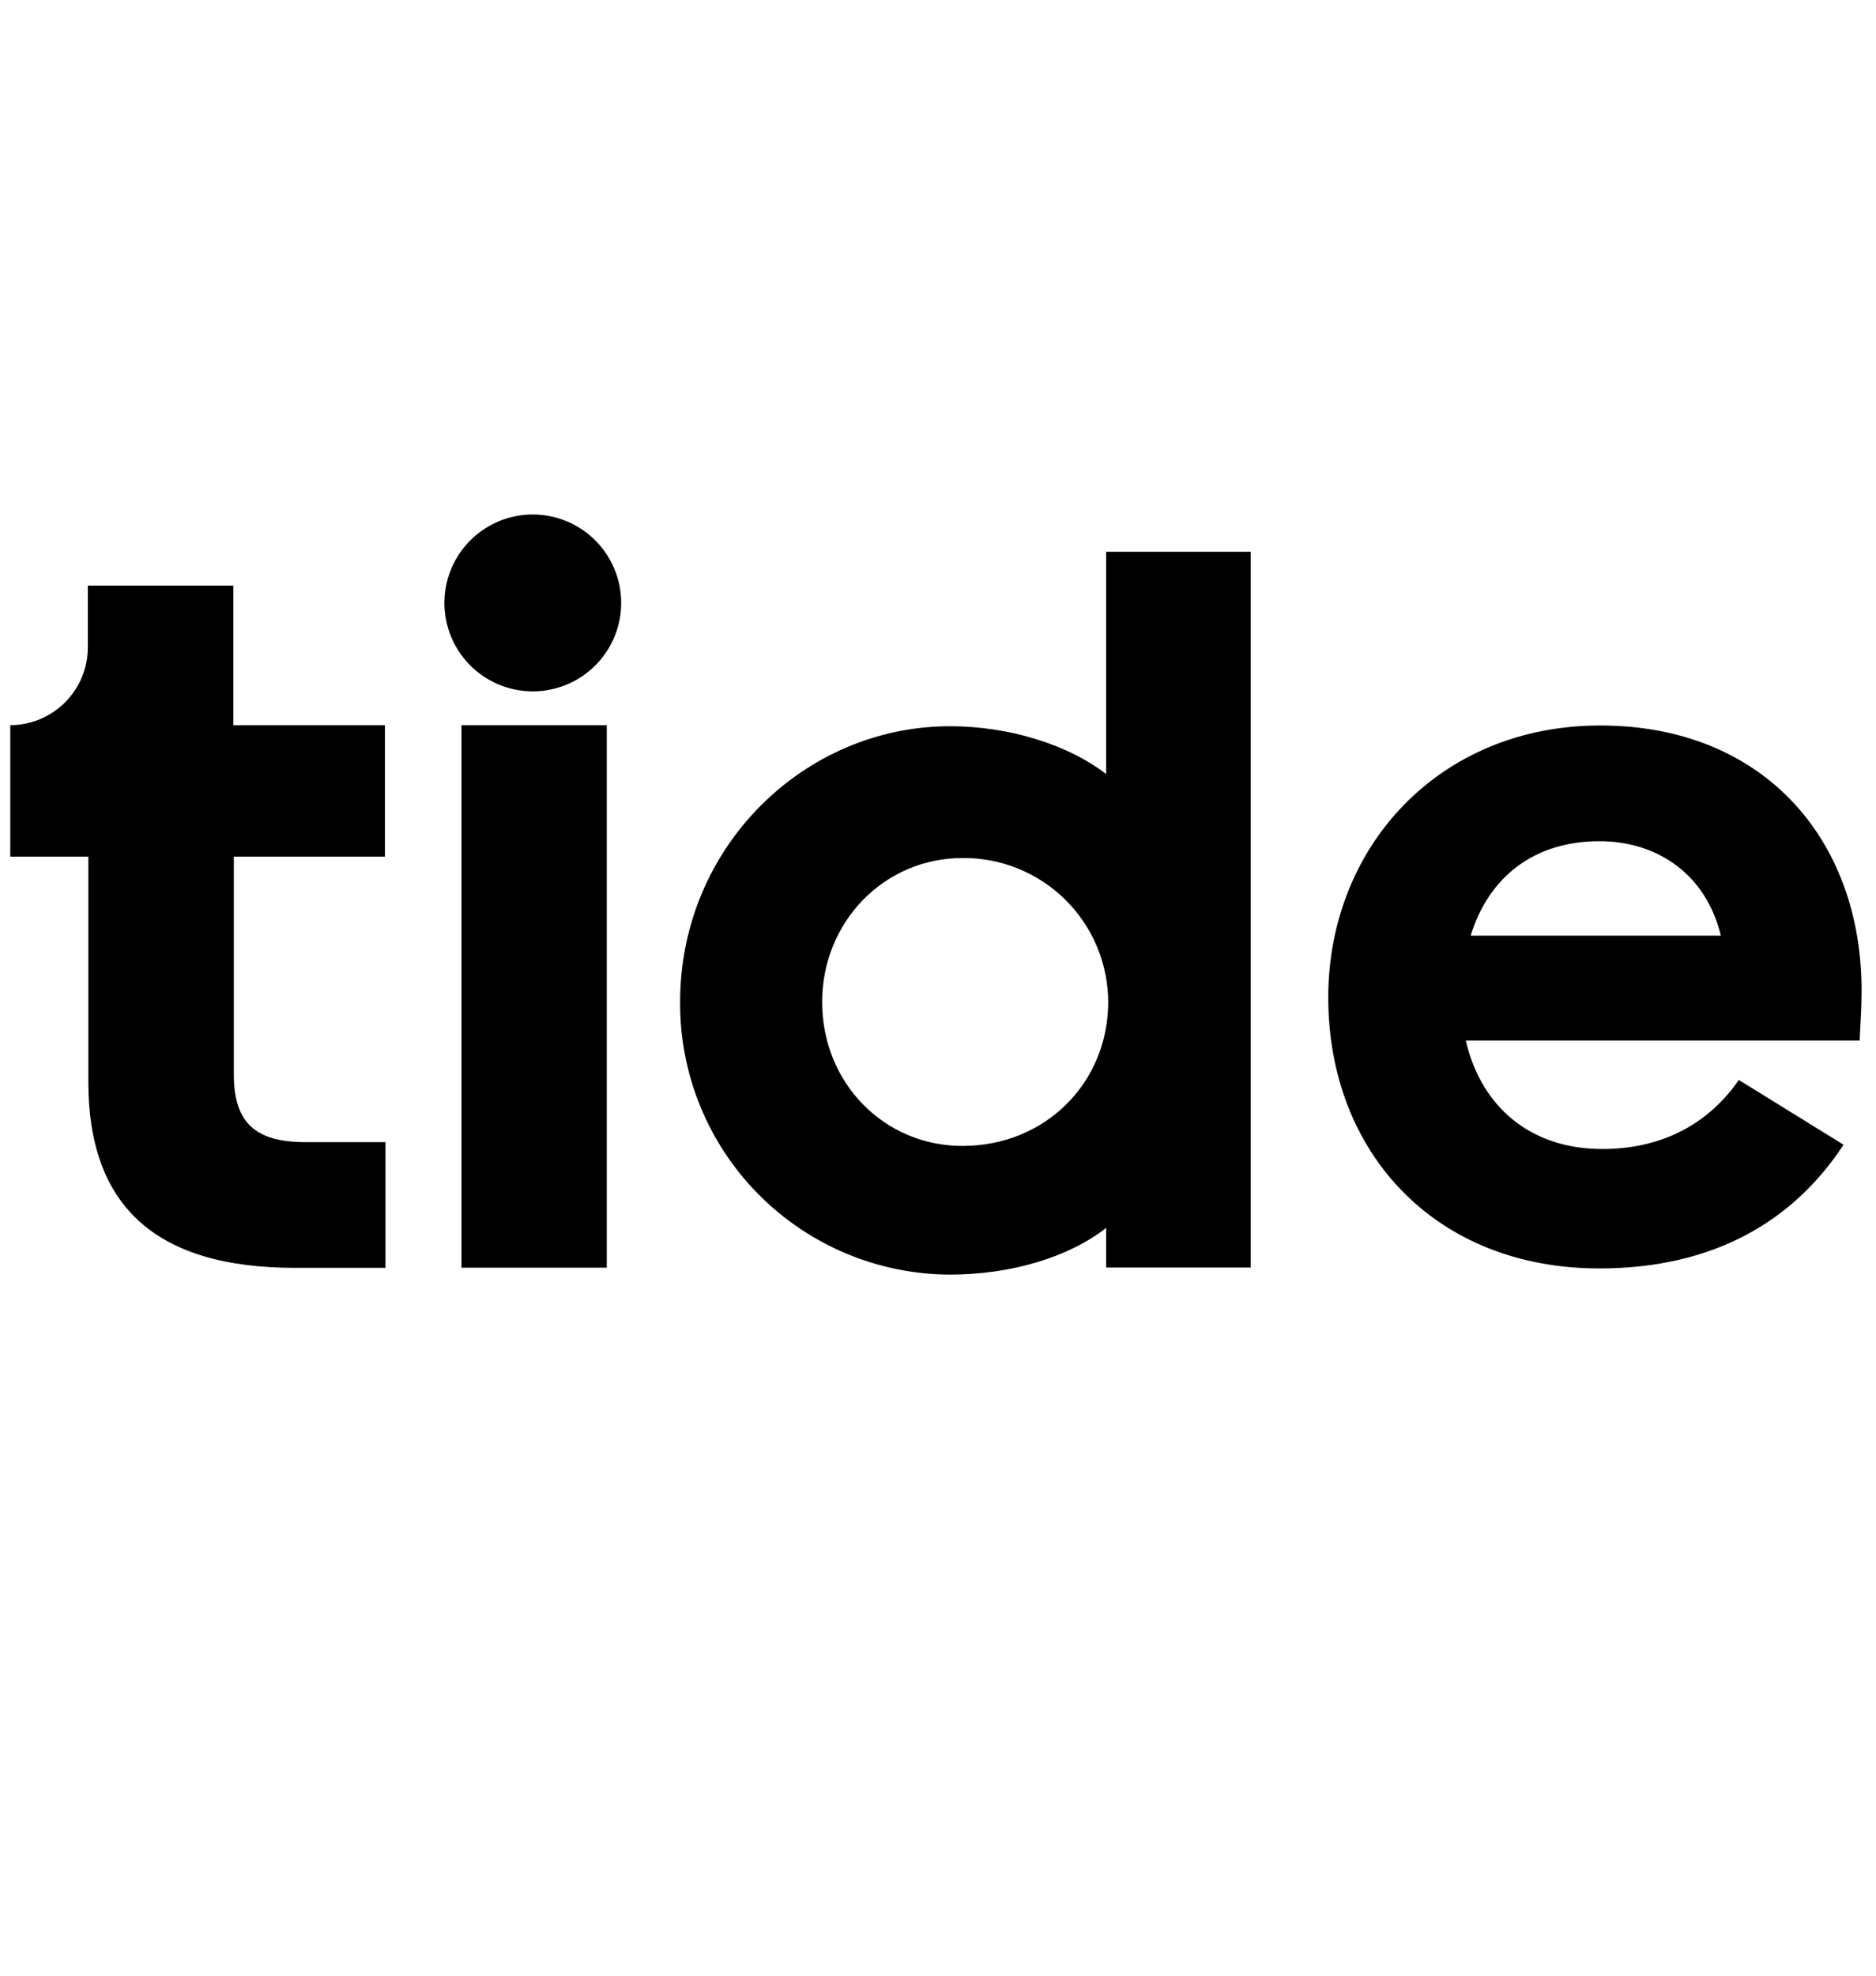 <?xml version="1.0" encoding="UTF-8"?>
<svg xmlns="http://www.w3.org/2000/svg" width="76" height="80" viewBox="0 0 76 80" fill="none">
  <g clip-path="url(#clip0_821_21675)">
    <path fill-rule="evenodd" clip-rule="evenodd" d="M25.165 24.414C25.165 25.122 24.955 25.815 24.562 26.403C24.168 26.992 23.609 27.451 22.955 27.722C22.301 27.993 21.581 28.064 20.886 27.926C20.191 27.788 19.553 27.447 19.053 26.946C18.552 26.445 18.211 25.807 18.073 25.113C17.934 24.418 18.005 23.698 18.276 23.044C18.547 22.39 19.006 21.83 19.595 21.437C20.184 21.043 20.876 20.833 21.585 20.833C22.534 20.833 23.445 21.211 24.117 21.882C24.788 22.554 25.165 23.464 25.165 24.414ZM15.594 29.365V34.687H9.473V43.514C9.473 45.475 10.363 46.248 12.368 46.248H15.616V51.338H11.955C6.186 51.338 3.579 48.73 3.579 43.806V34.687H0.416V29.365C0.831 29.363 1.241 29.28 1.624 29.119C2.006 28.959 2.353 28.725 2.645 28.431C2.937 28.136 3.168 27.787 3.325 27.403C3.482 27.019 3.562 26.608 3.559 26.193V23.711H9.453V29.365H15.594ZM18.695 29.364H24.581V51.332H18.695V29.364ZM44.813 49.719C43.293 50.917 40.929 51.612 38.484 51.612C37.041 51.607 35.613 51.317 34.282 50.759C32.951 50.201 31.743 49.386 30.728 48.361C29.712 47.335 28.909 46.119 28.364 44.783C27.819 43.447 27.543 42.016 27.552 40.573C27.552 34.31 32.567 29.407 38.484 29.407C40.929 29.407 43.293 30.17 44.813 31.344V22.341H50.668V51.325H44.813V49.719ZM44.895 40.573C44.893 39.802 44.738 39.039 44.44 38.329C44.142 37.618 43.706 36.974 43.158 36.432C42.61 35.89 41.961 35.462 41.246 35.172C40.532 34.882 39.768 34.737 38.998 34.743C35.792 34.743 33.306 37.359 33.306 40.573C33.306 43.826 35.792 46.402 38.998 46.402C42.369 46.396 44.895 43.826 44.895 40.573ZM53.81 40.389C53.81 46.637 58.111 51.362 64.794 51.362C69.431 51.362 72.664 49.439 74.685 46.352L70.443 43.73C69.273 45.425 67.43 46.526 64.911 46.526C61.978 46.526 59.995 44.794 59.382 42.132H75.338C75.338 42.09 75.345 41.97 75.354 41.799C75.377 41.388 75.416 40.689 75.416 40.109C75.416 33.982 71.434 29.377 64.832 29.377C58.291 29.377 53.81 34.302 53.81 40.389ZM69.714 37.886H59.579C60.312 35.504 62.155 34.062 64.8 34.062C67.078 34.062 69.101 35.344 69.714 37.886Z" fill="black"></path>
  </g>
  <defs>
    <clipPath id="clip0_821_21675">
      <rect width="75" height="80" fill="white" transform="translate(0.416)"></rect>
    </clipPath>
  </defs>
</svg>
